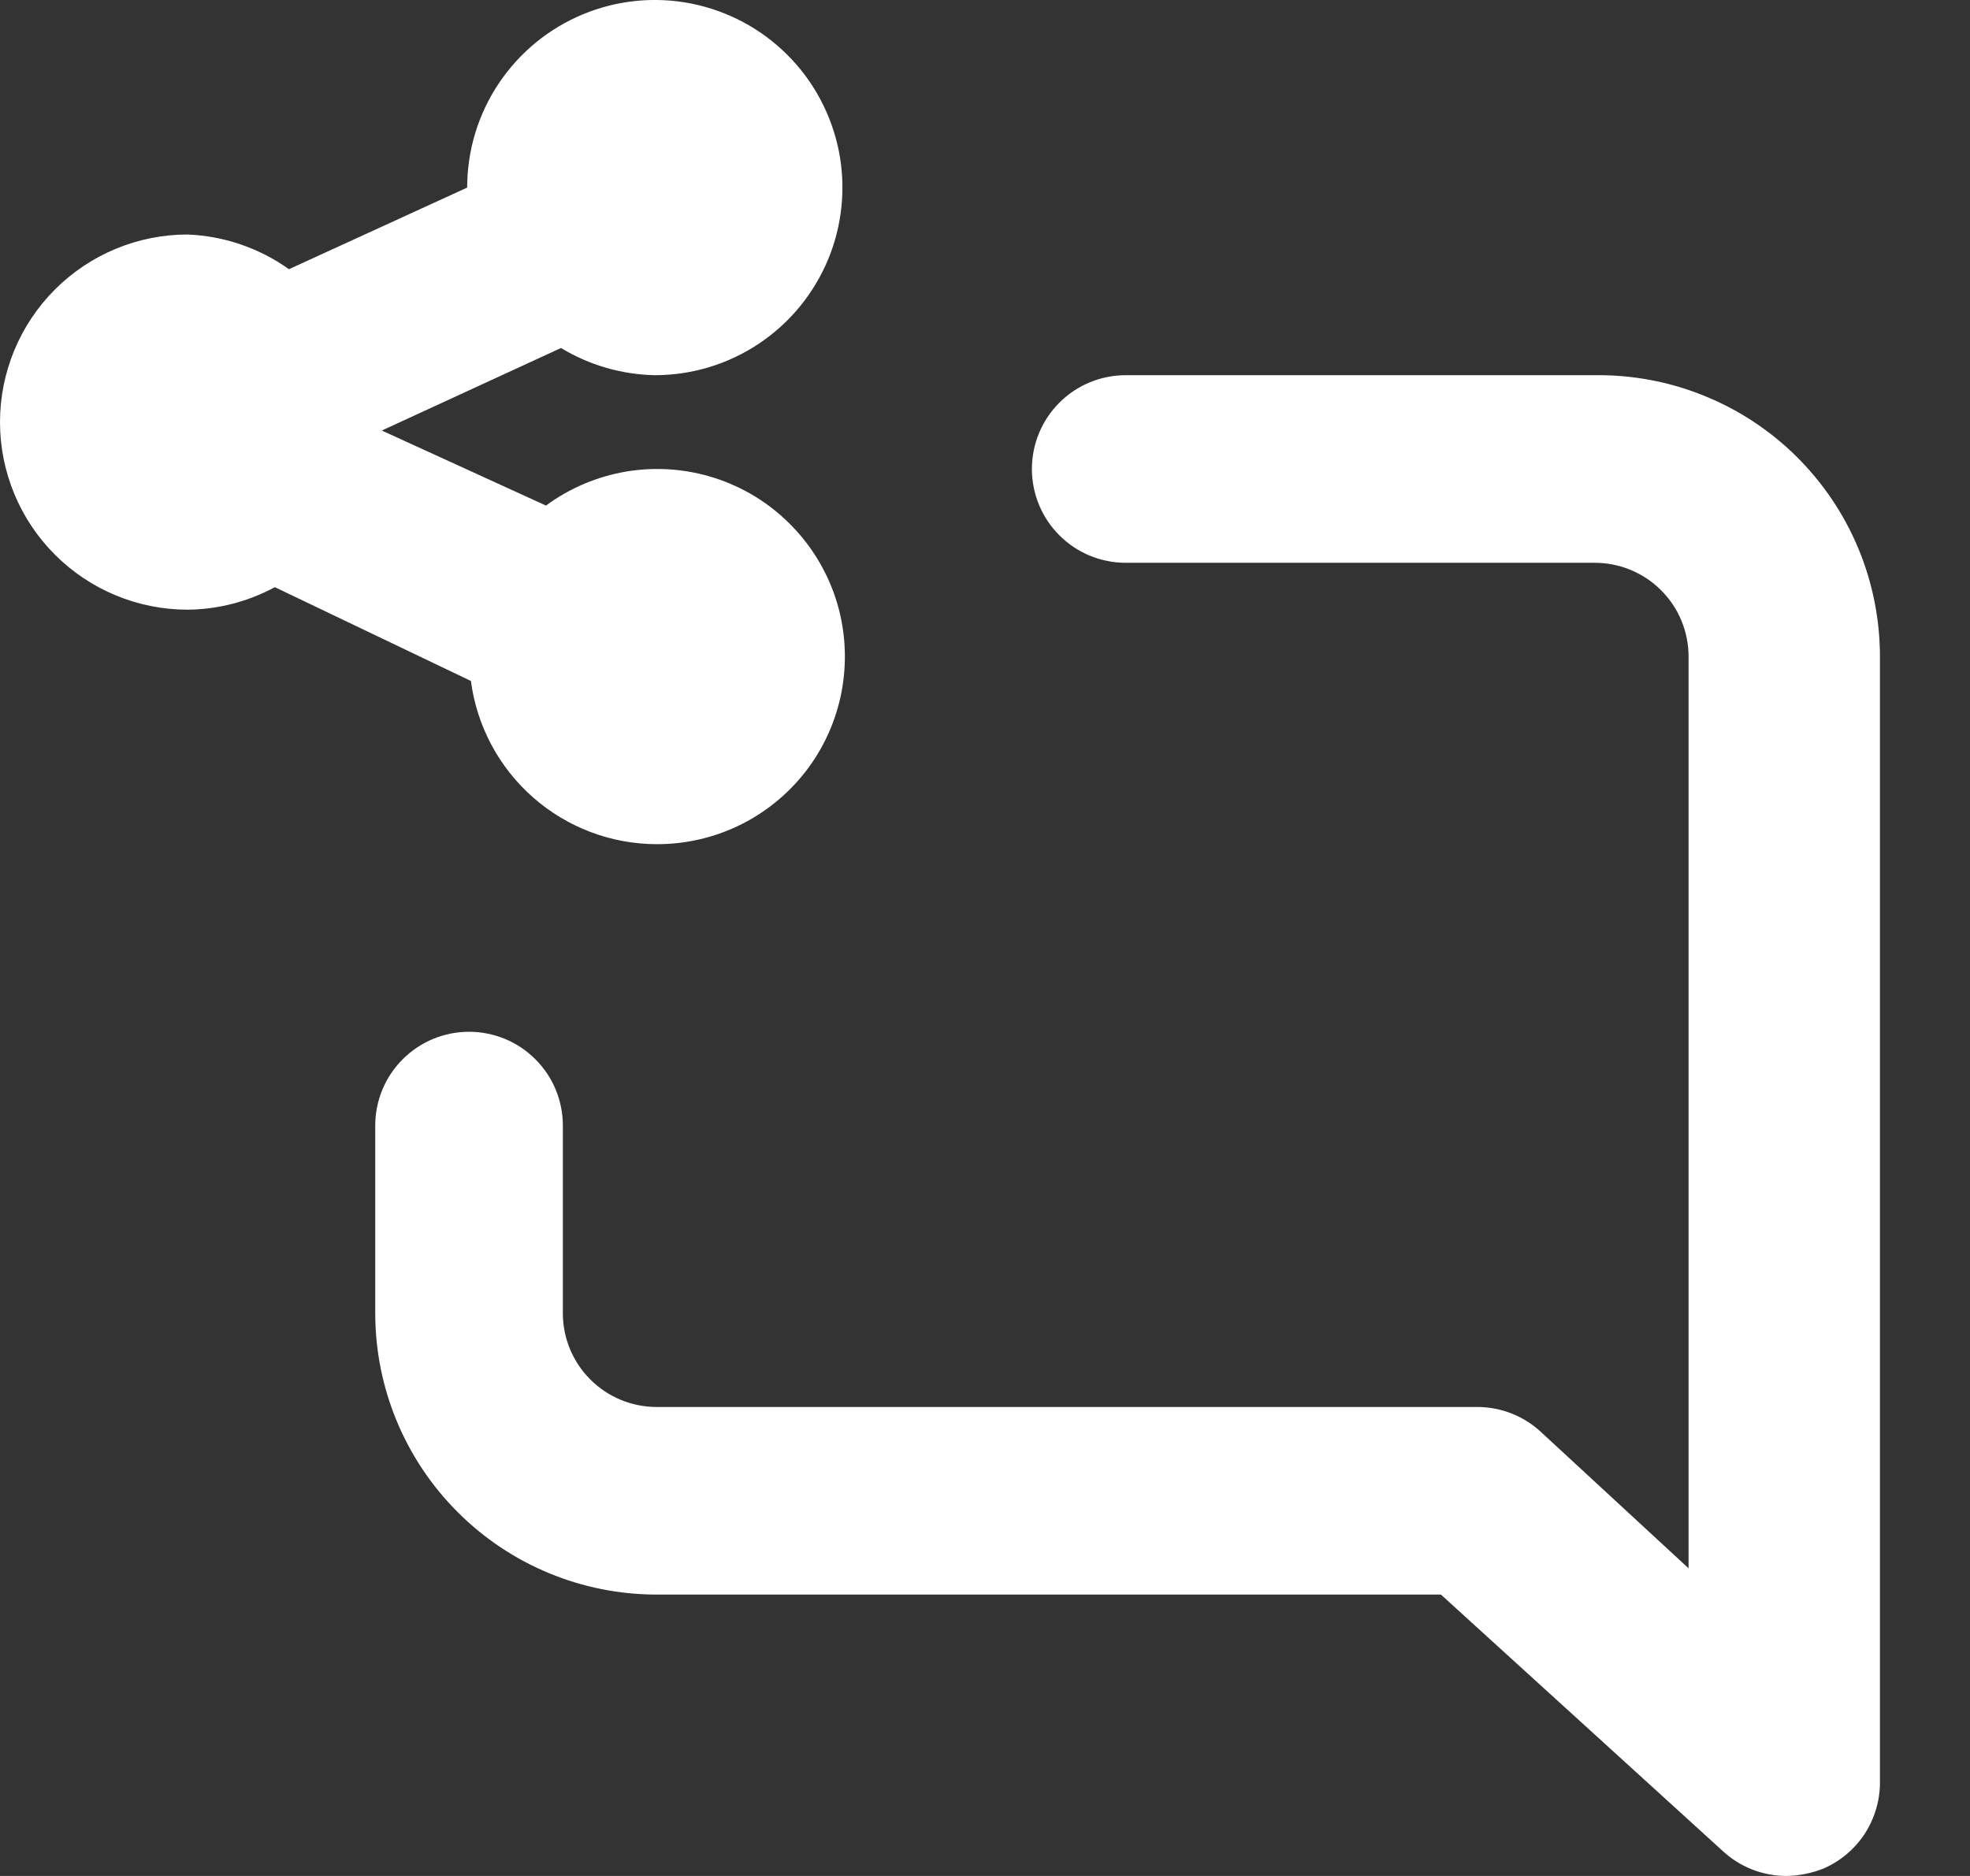 <svg width="21" height="20" viewBox="0 0 21 20" fill="none" xmlns="http://www.w3.org/2000/svg">
<rect x="0" y="0" width="21" height="20" fill="#333333" stroke="none"/>
<path d="M17 4H12C11.735 4 11.48 4.105 11.293 4.293C11.105 4.48 11 4.735 11 5C11 5.265 11.105 5.52 11.293 5.707C11.48 5.895 11.735 6 12 6H17C17.265 6 17.52 6.105 17.707 6.293C17.895 6.48 18 6.735 18 7V16.72L16.43 15.27C16.246 15.097 16.003 15.001 15.75 15H7C6.735 15 6.48 14.895 6.293 14.707C6.105 14.52 6 14.265 6 14V12C6 11.735 5.895 11.48 5.707 11.293C5.52 11.105 5.265 11 5 11C4.735 11 4.48 11.105 4.293 11.293C4.105 11.48 4 11.735 4 12V14C4 14.796 4.316 15.559 4.879 16.121C5.441 16.684 6.204 17 7 17H15.36L18.36 19.73C18.544 19.903 18.787 19.999 19.04 20C19.177 19.998 19.313 19.971 19.44 19.92C19.619 19.842 19.771 19.713 19.878 19.55C19.984 19.386 20.041 19.195 20.04 19V7C20.04 6.603 19.961 6.209 19.808 5.843C19.655 5.476 19.43 5.144 19.147 4.864C18.864 4.585 18.529 4.365 18.16 4.217C17.792 4.068 17.397 3.995 17 4ZM7 9C7.316 9.001 7.629 8.927 7.911 8.784C8.193 8.641 8.437 8.433 8.624 8.177C8.81 7.921 8.933 7.624 8.982 7.312C9.031 6.999 9.006 6.679 8.908 6.379C8.809 6.078 8.641 5.805 8.416 5.582C8.192 5.358 7.918 5.192 7.616 5.095C7.315 4.999 6.995 4.975 6.683 5.026C6.37 5.078 6.075 5.202 5.82 5.39L4.07 4.59L5.98 3.71C6.282 3.893 6.627 3.993 6.98 4C7.376 4 7.762 3.883 8.091 3.663C8.42 3.443 8.676 3.131 8.828 2.765C8.979 2.4 9.019 1.998 8.942 1.61C8.864 1.222 8.674 0.865 8.394 0.586C8.115 0.306 7.758 0.116 7.37 0.038C6.982 -0.039 6.58 0.001 6.215 0.152C5.849 0.304 5.537 0.56 5.317 0.889C5.097 1.218 4.98 1.604 4.98 2L3.08 2.87C2.764 2.644 2.388 2.516 2 2.5C1.47 2.5 0.961 2.711 0.586 3.086C0.211 3.461 0 3.97 0 4.5C0 5.03 0.211 5.539 0.586 5.914C0.961 6.289 1.47 6.5 2 6.5C2.325 6.497 2.644 6.414 2.93 6.26L5.02 7.26C5.083 7.741 5.319 8.182 5.683 8.502C6.047 8.822 6.515 8.999 7 9Z" fill="white"/>
</svg>
